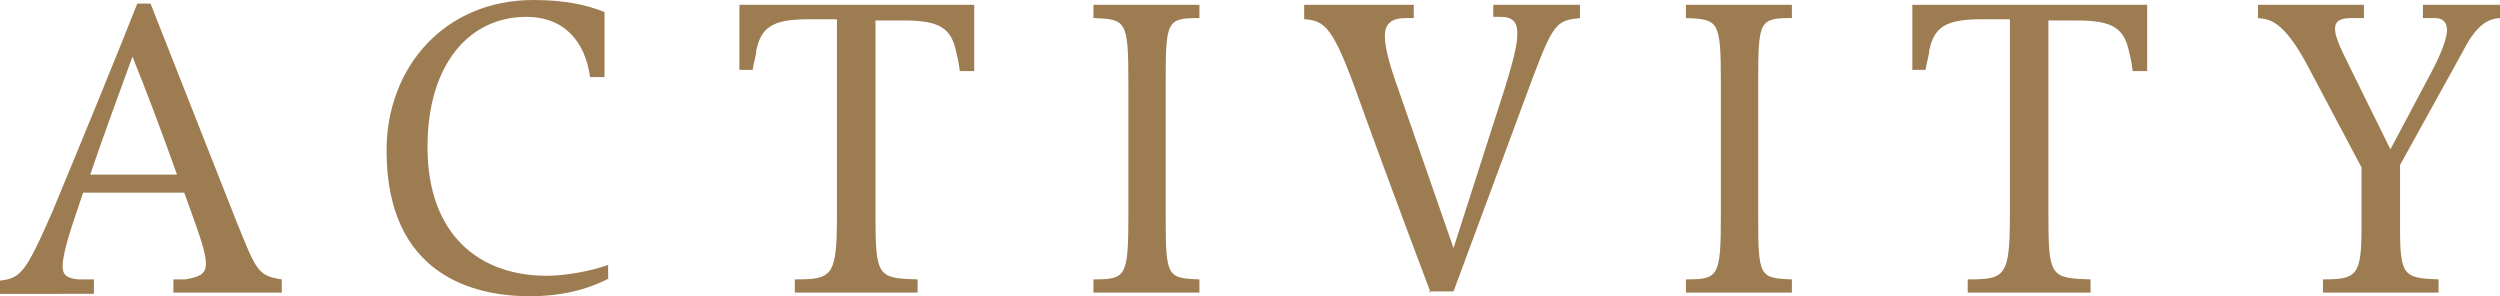 <?xml version="1.0" encoding="UTF-8"?><svg id="_イヤー_2" xmlns="http://www.w3.org/2000/svg" viewBox="0 0 20.76 2.46"><defs><style>.cls-1{fill:#9d7c51;}</style></defs><g id="text"><g><path class="cls-1" d="M1.44,2.43v-.11h.1c.11-.02,.17-.04,.17-.13,0-.07-.03-.17-.09-.34l-.09-.25H.69l-.04,.12c-.09,.26-.13,.41-.13,.49s.04,.1,.13,.11h.13v.12H0v-.11c.17-.02,.21-.06,.43-.56C.7,1.12,.97,.46,1.14,.03h.11l.71,1.8c.17,.42,.18,.46,.38,.49v.11h-.91Zm.03-.98c-.11-.31-.26-.71-.37-.98-.1,.28-.24,.65-.35,.98h.72Z"/><path class="cls-1" d="M5.06,2.31c-.19,.1-.41,.15-.66,.15-.46,0-1.19-.17-1.19-1.21,0-.69,.48-1.25,1.22-1.25,.26,0,.44,.04,.59,.1V.64h-.12c-.04-.29-.21-.5-.53-.5-.47,0-.82,.39-.82,1.08,0,.73,.43,1.07,.99,1.07,.16,0,.37-.04,.51-.09v.12Z"/><path class="cls-1" d="M7.97,.59c-.01-.08-.02-.12-.03-.16-.04-.19-.13-.26-.43-.26h-.24V1.79c0,.51,.02,.52,.35,.53v.11h-1.02v-.11c.31,0,.35-.02,.35-.53V.16h-.24c-.3,0-.39,.07-.43,.26,0,.04-.02,.09-.03,.16h-.11V.04h1.95V.59h-.11Z"/><path class="cls-1" d="M9.08,2.43v-.11c.27,0,.29-.02,.29-.53V.68c0-.51-.02-.52-.29-.53V.04h.88v.11c-.27,0-.28,.02-.28,.53V1.79c0,.51,.01,.52,.28,.53v.11h-.88Z"/><path class="cls-1" d="M11.88,2.43c-.23-.61-.46-1.23-.6-1.62-.21-.59-.28-.64-.45-.65V.04h.91v.11h-.06c-.12,0-.18,.04-.18,.15,0,.08,.03,.21,.09,.38l.48,1.38,.43-1.34c.06-.2,.1-.34,.1-.44s-.04-.14-.14-.14h-.06V.04h.72v.11c-.19,.02-.22,.04-.39,.49l-.66,1.78h-.21Z"/><path class="cls-1" d="M14,2.43v-.11c.27,0,.29-.02,.29-.53V.68c0-.51-.02-.52-.29-.53V.04h.88v.11c-.27,0-.28,.02-.28,.53V1.79c0,.51,.01,.52,.28,.53v.11h-.88Z"/><path class="cls-1" d="M17.71,.59c-.01-.08-.02-.12-.03-.16-.04-.19-.13-.26-.43-.26h-.24V1.79c0,.51,.02,.52,.35,.53v.11h-1.02v-.11c.31,0,.35-.02,.35-.53V.16h-.24c-.3,0-.39,.07-.43,.26,0,.04-.02,.09-.03,.16h-.11V.04h1.95V.59h-.11Z"/><path class="cls-1" d="M19.29,2.43v-.11c.28,0,.32-.03,.32-.43v-.5l-.44-.83c-.21-.4-.33-.4-.42-.41V.04h.88v.11h-.1c-.09,0-.14,.02-.14,.09,0,.05,.03,.13,.09,.25,.07,.14,.24,.49,.37,.75l.34-.64c.09-.17,.13-.29,.13-.35,0-.07-.04-.1-.1-.1h-.1V.04h.67v.11c-.08,0-.2,0-.34,.28l-.52,.94v.52c0,.4,.03,.42,.32,.43v.11h-.94Z"/></g></g></svg>